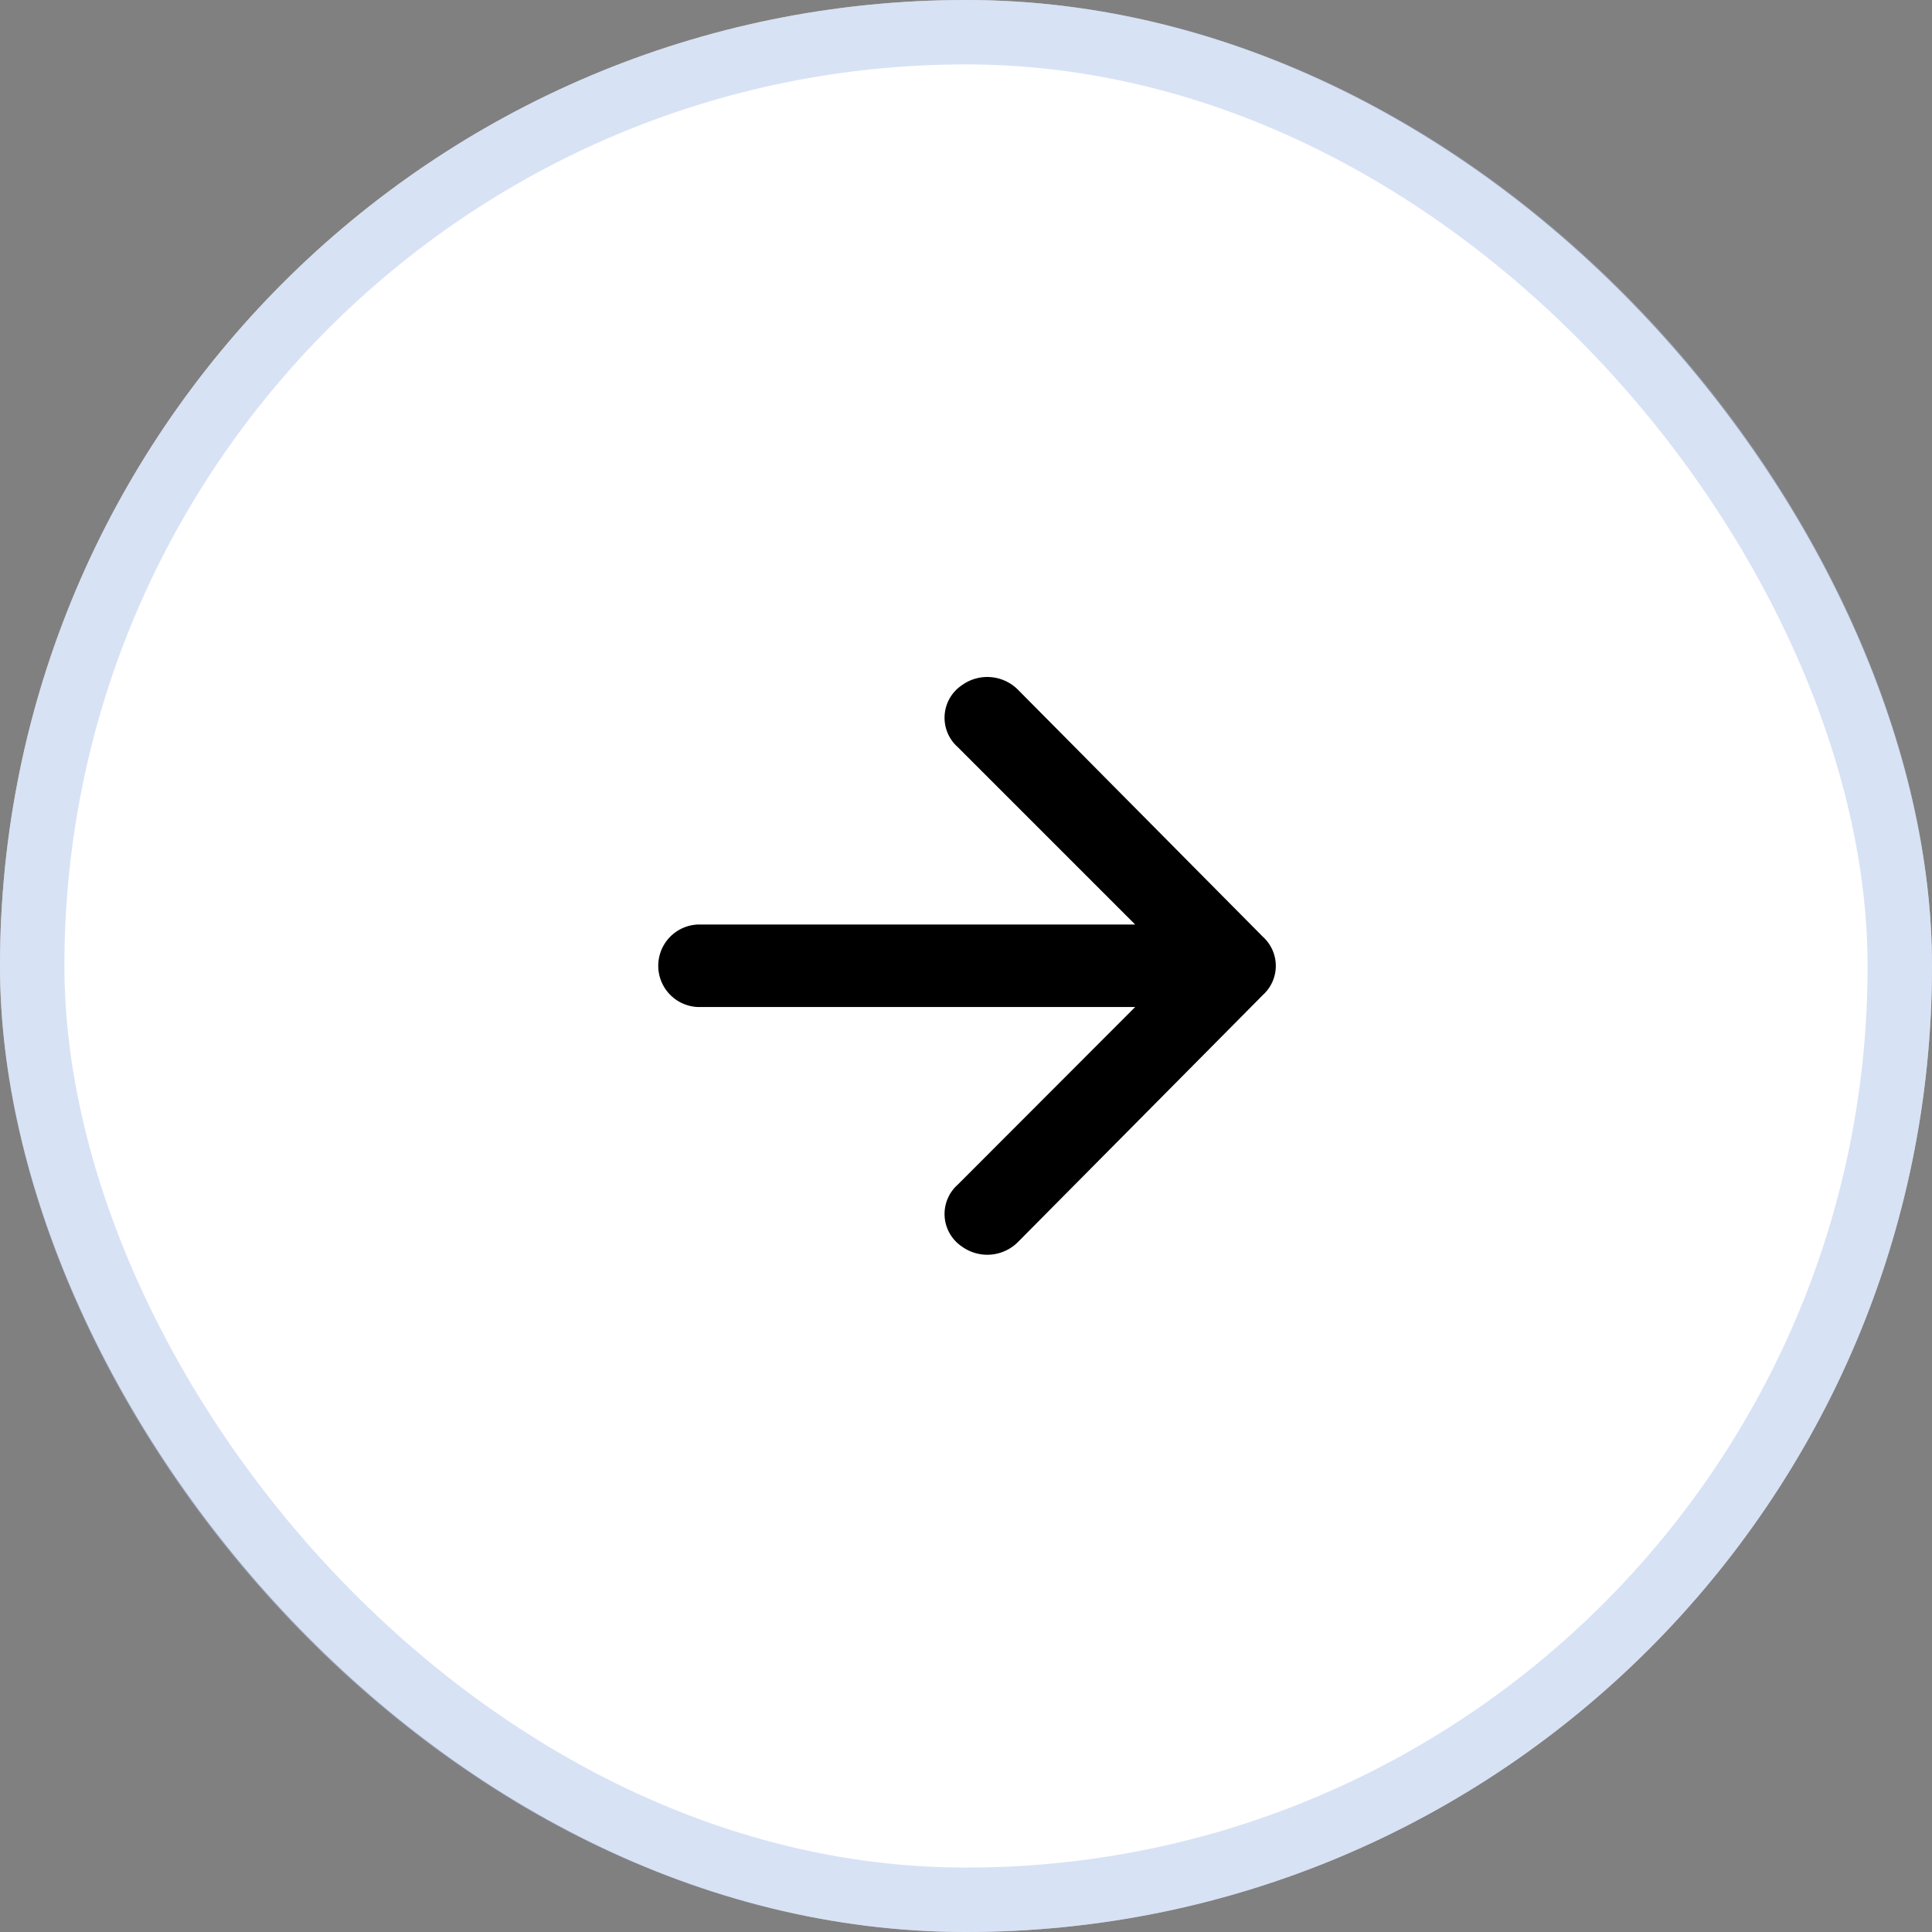 <svg xmlns="http://www.w3.org/2000/svg" width="30" height="30" viewBox="0 0 30 30">
  <rect x="0" y="0" width="30" height="30" fill="#808080" stroke="none"/>
  <g id="Group_54926" data-name="Group 54926" transform="translate(-874 -241)">
    <g id="Rectangle_6104" data-name="Rectangle 6104" transform="translate(874 241)" fill="#fff" stroke="rgba(179,199,237,0.5)" stroke-width="1">
      <rect width="30" height="30" rx="15" stroke="none"/>
      <rect x="0.5" y="0.5" width="29" height="29" rx="14.5" fill="none"/>
    </g>
    <g id="Layer_2" data-name="Layer 2" transform="translate(881.27 248.27)">
      <g id="invisible_box" data-name="invisible box" transform="translate(0.467 0.467)">
        <rect id="Rectangle_6105" data-name="Rectangle 6105" width="14" height="14" transform="translate(0.263 0.263)" fill="none"/>
      </g>
      <g id="Q3_icons" data-name="Q3 icons" transform="translate(2.926 3.246)">
        <path id="Path_40895" data-name="Path 40895" d="M14.605,18.777l3.811-3.844a.609.609,0,0,0,0-.9l-3.811-3.844a.673.673,0,0,0-.865-.064.609.609,0,0,0-.064.961l2.755,2.755H9.641a.641.641,0,0,0,0,1.281h6.79L13.676,17.88a.609.609,0,0,0,.064.961A.673.673,0,0,0,14.605,18.777Z" transform="translate(-9 -10.001)"/>
      </g>
    </g>
  </g>
</svg>
